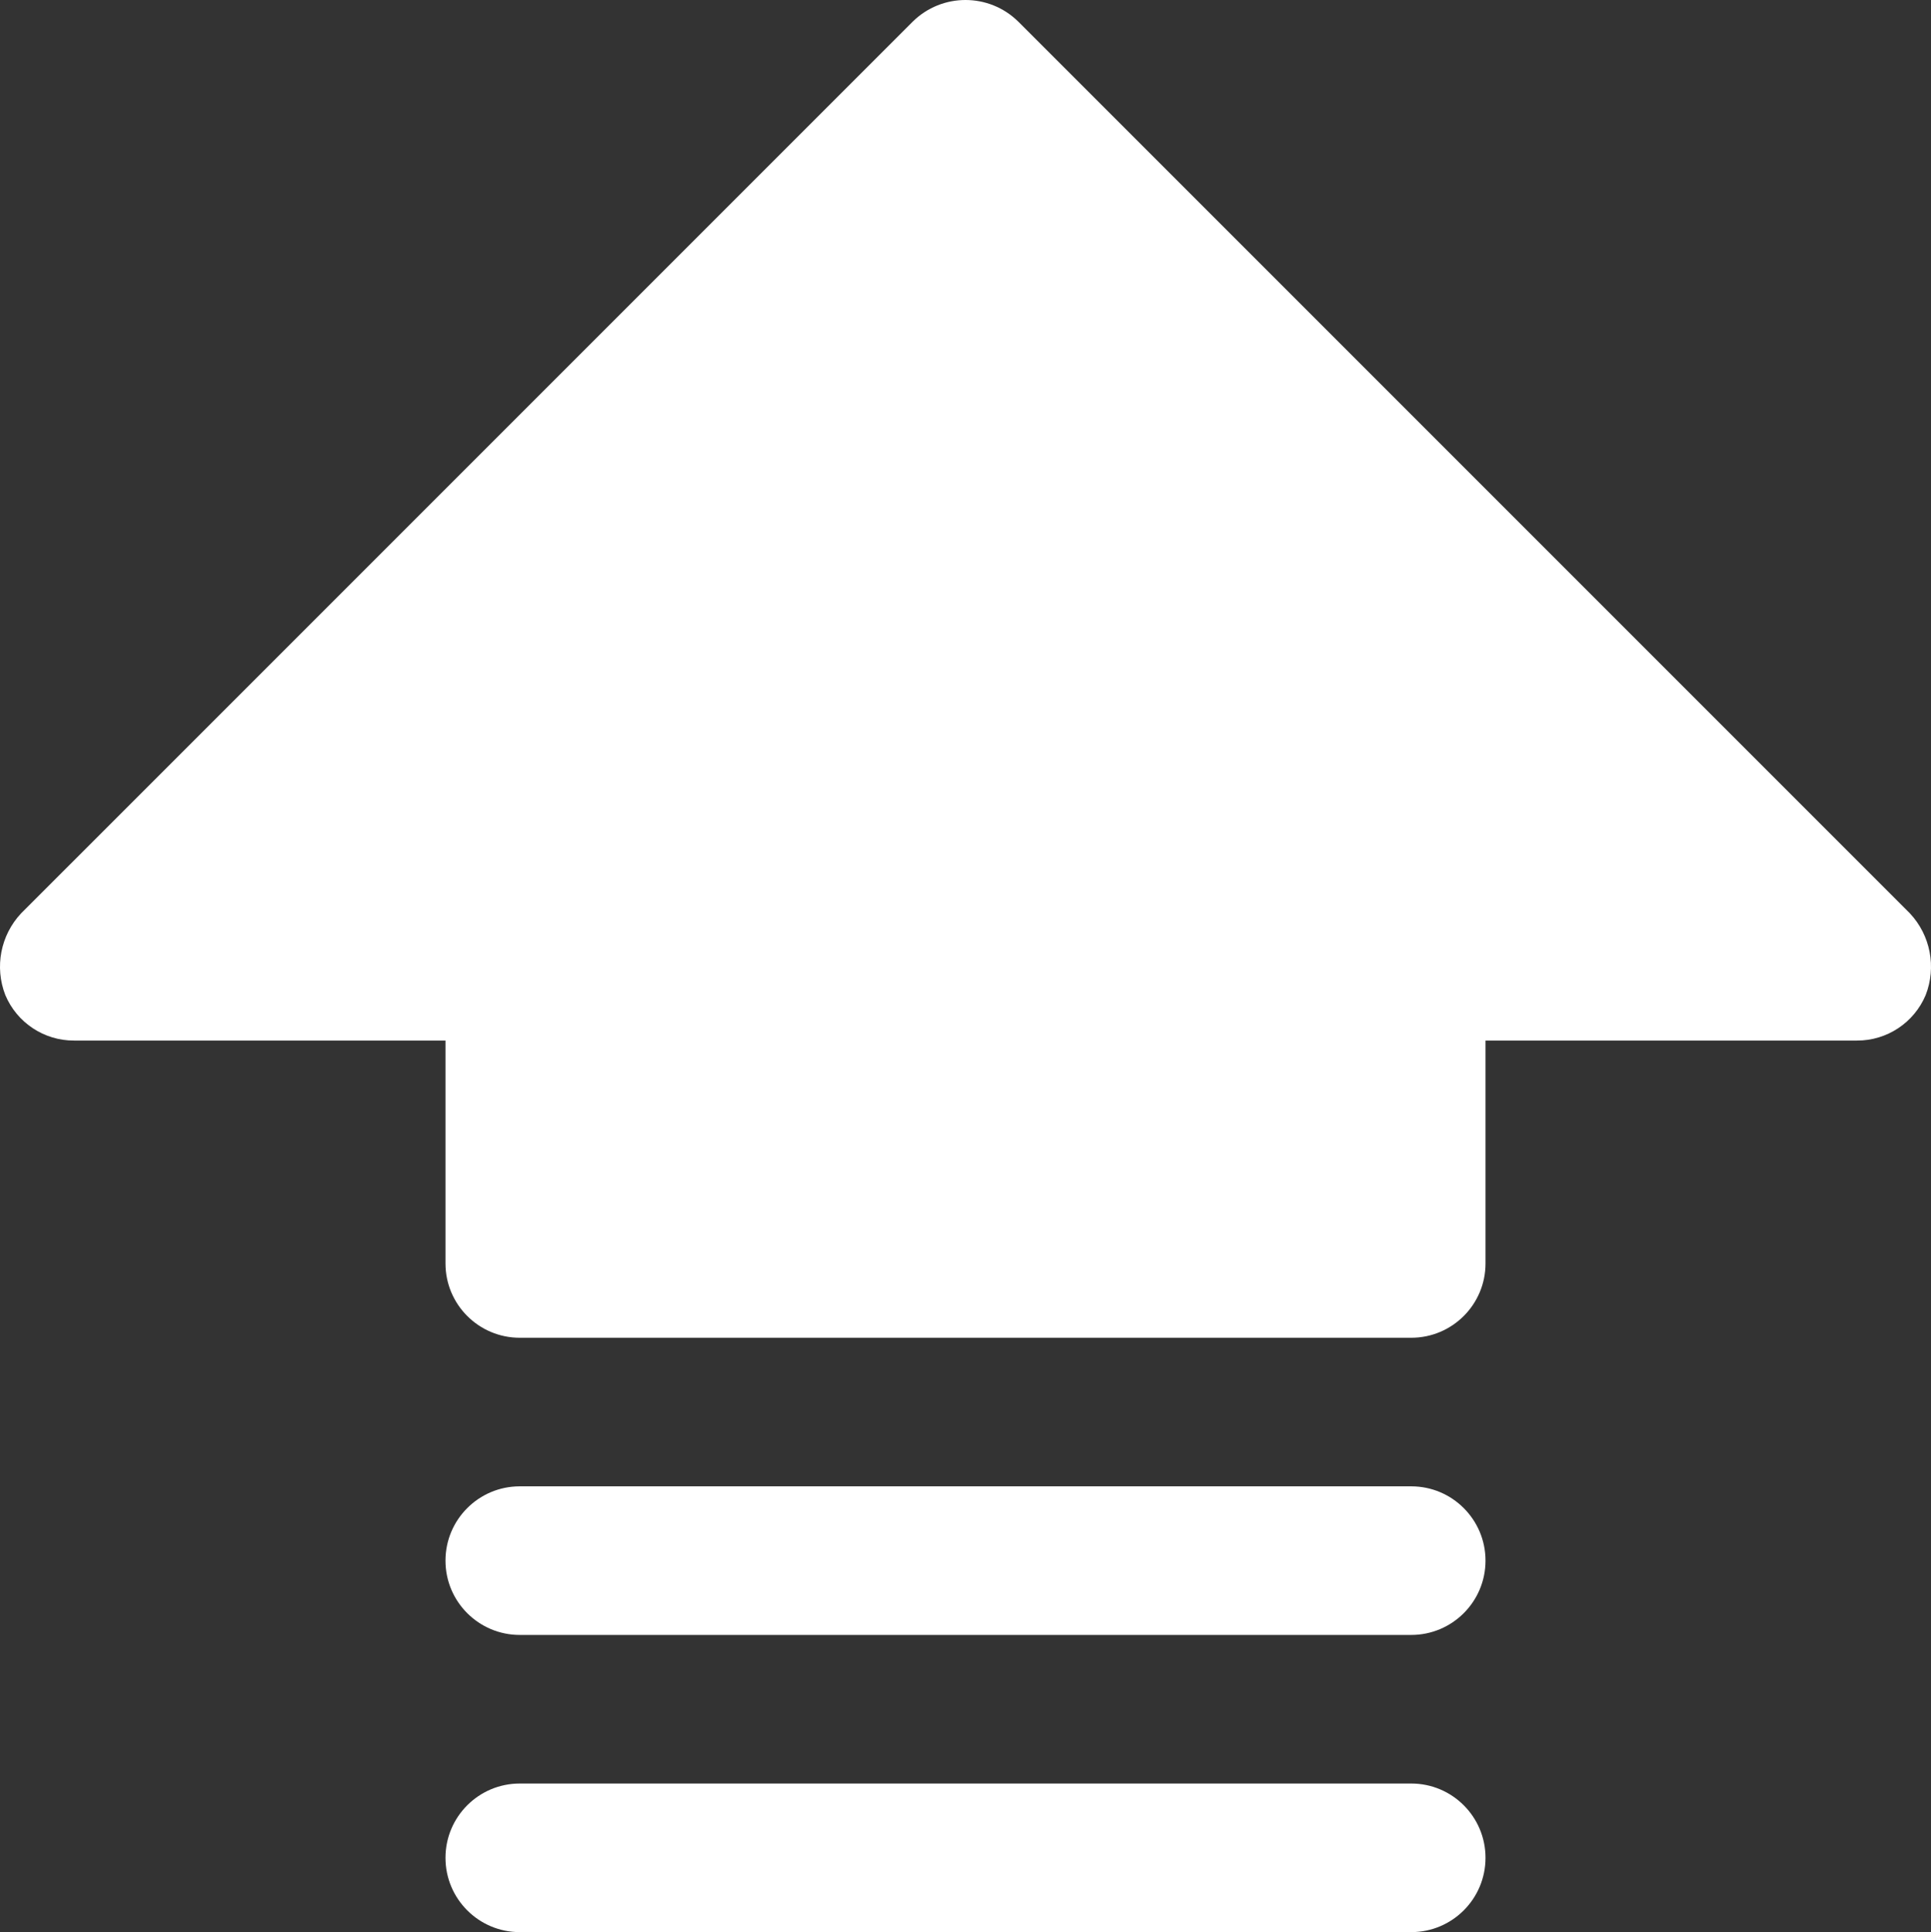 <?xml version="1.0" encoding="UTF-8"?>
<svg id="Layer_2" data-name="Layer 2" xmlns="http://www.w3.org/2000/svg" viewBox="0 0 2160 2161">
  <rect x="0" y="0" width="2160" height="2161" fill="#333333" stroke="none"/>
  <defs>
    <style>
      .cls-1 {
        fill: #fff;
      }
    </style>
  </defs>
  <g id="Layer_1-2" data-name="Layer 1">
    <path class="cls-1" d="M1661.68,2077.9c0,45.89-37.2,83.1-83.1,83.1h-997.17c-45.89,0-83.1-37.2-83.1-83.1s37.2-83.1,83.1-83.1h997.17c45.89,0,83.1,37.2,83.1,83.1ZM1578.58,1662.41h-997.17c-45.89,0-83.1,37.2-83.1,83.1s37.2,83.1,83.1,83.1h997.17c45.89,0,83.1-37.2,83.1-83.1s-37.2-83.1-83.1-83.1ZM2136.38,1021.53L1139.21,24.36c-32.79-32.48-85.62-32.48-118.41,0L23.62,1021.53c-23.01,24.52-29.88,60.08-17.66,91.41,13,30.93,43.32,51,76.87,50.9h415.49v249.29c0,45.89,37.2,83.1,83.1,83.1h997.17c45.89,0,83.1-37.2,83.1-83.1v-249.29h415.49c33.55.1,63.87-19.97,76.87-50.9,12.22-31.33,5.35-66.89-17.66-91.41h0Z"/>
  </g>
</svg>